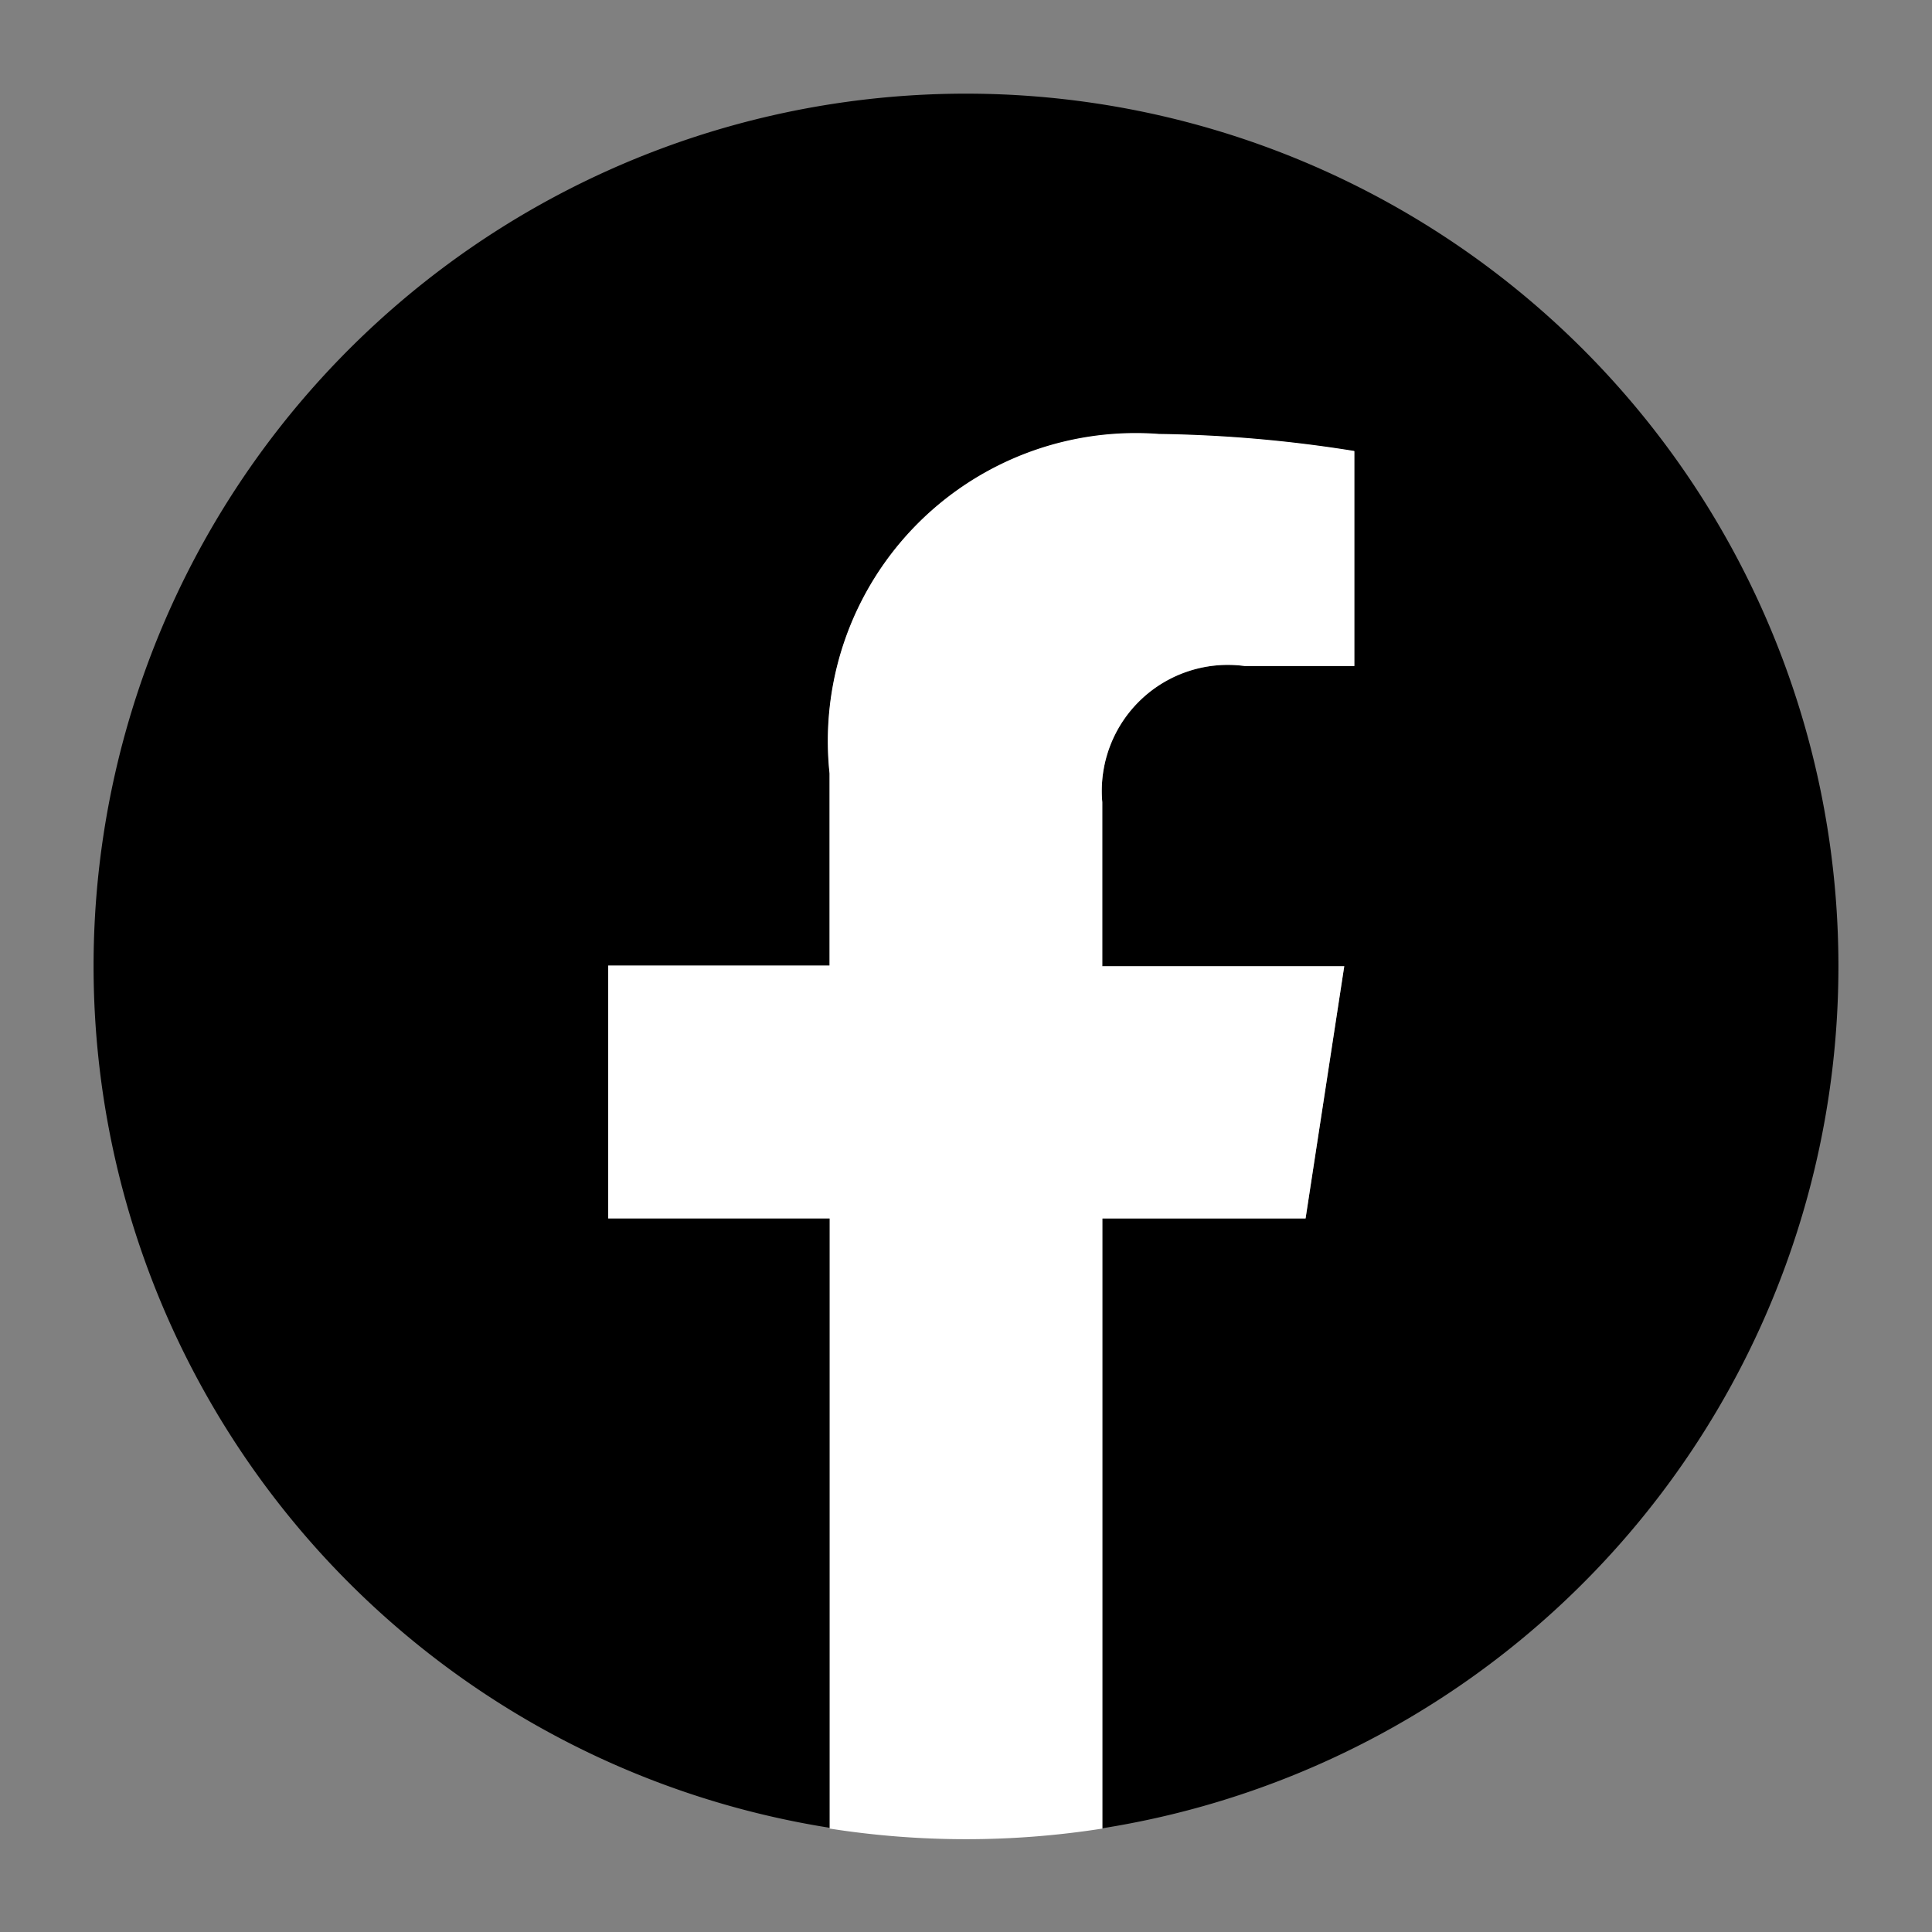 <svg xmlns="http://www.w3.org/2000/svg" xmlns:xlink="http://www.w3.org/1999/xlink" width="19.634" height="19.634" viewBox="0 0 19.634 19.634">
  <rect x="0" y="0" width="19.634" height="19.634" fill="#808080" stroke="none"/>
  <defs>
    <clipPath id="clip-path">
      <rect id="Rectangle_4621" data-name="Rectangle 4621" width="19.634" height="19.634" fill="none"/>
    </clipPath>
  </defs>
  <g id="Group_12486" data-name="Group 12486" clip-path="url(#clip-path)">
    <path id="Path_10103" data-name="Path 10103" d="M17.732,8.866A8.866,8.866,0,1,0,7.481,17.624v-6.2H5.229V8.866H7.481V6.912a3.128,3.128,0,0,1,3.348-3.449,13.62,13.62,0,0,1,1.985.173V5.818H11.7A1.281,1.281,0,0,0,10.251,7.2V8.866H12.71l-.393,2.563H10.251v6.2a8.868,8.868,0,0,0,7.481-8.758" transform="translate(0.951 0.951)"/>
    <path id="Path_10104" data-name="Path 10104" d="M17.705,15l.393-2.563H15.639V10.77a1.281,1.281,0,0,1,1.445-1.385H18.2V7.2a13.618,13.618,0,0,0-1.984-.173,3.129,3.129,0,0,0-3.349,3.449v1.953H10.618V15h2.251v6.2a8.949,8.949,0,0,0,2.771,0V15Z" transform="translate(-4.437 -2.617)" fill="#fff"/>
  </g>
</svg>
